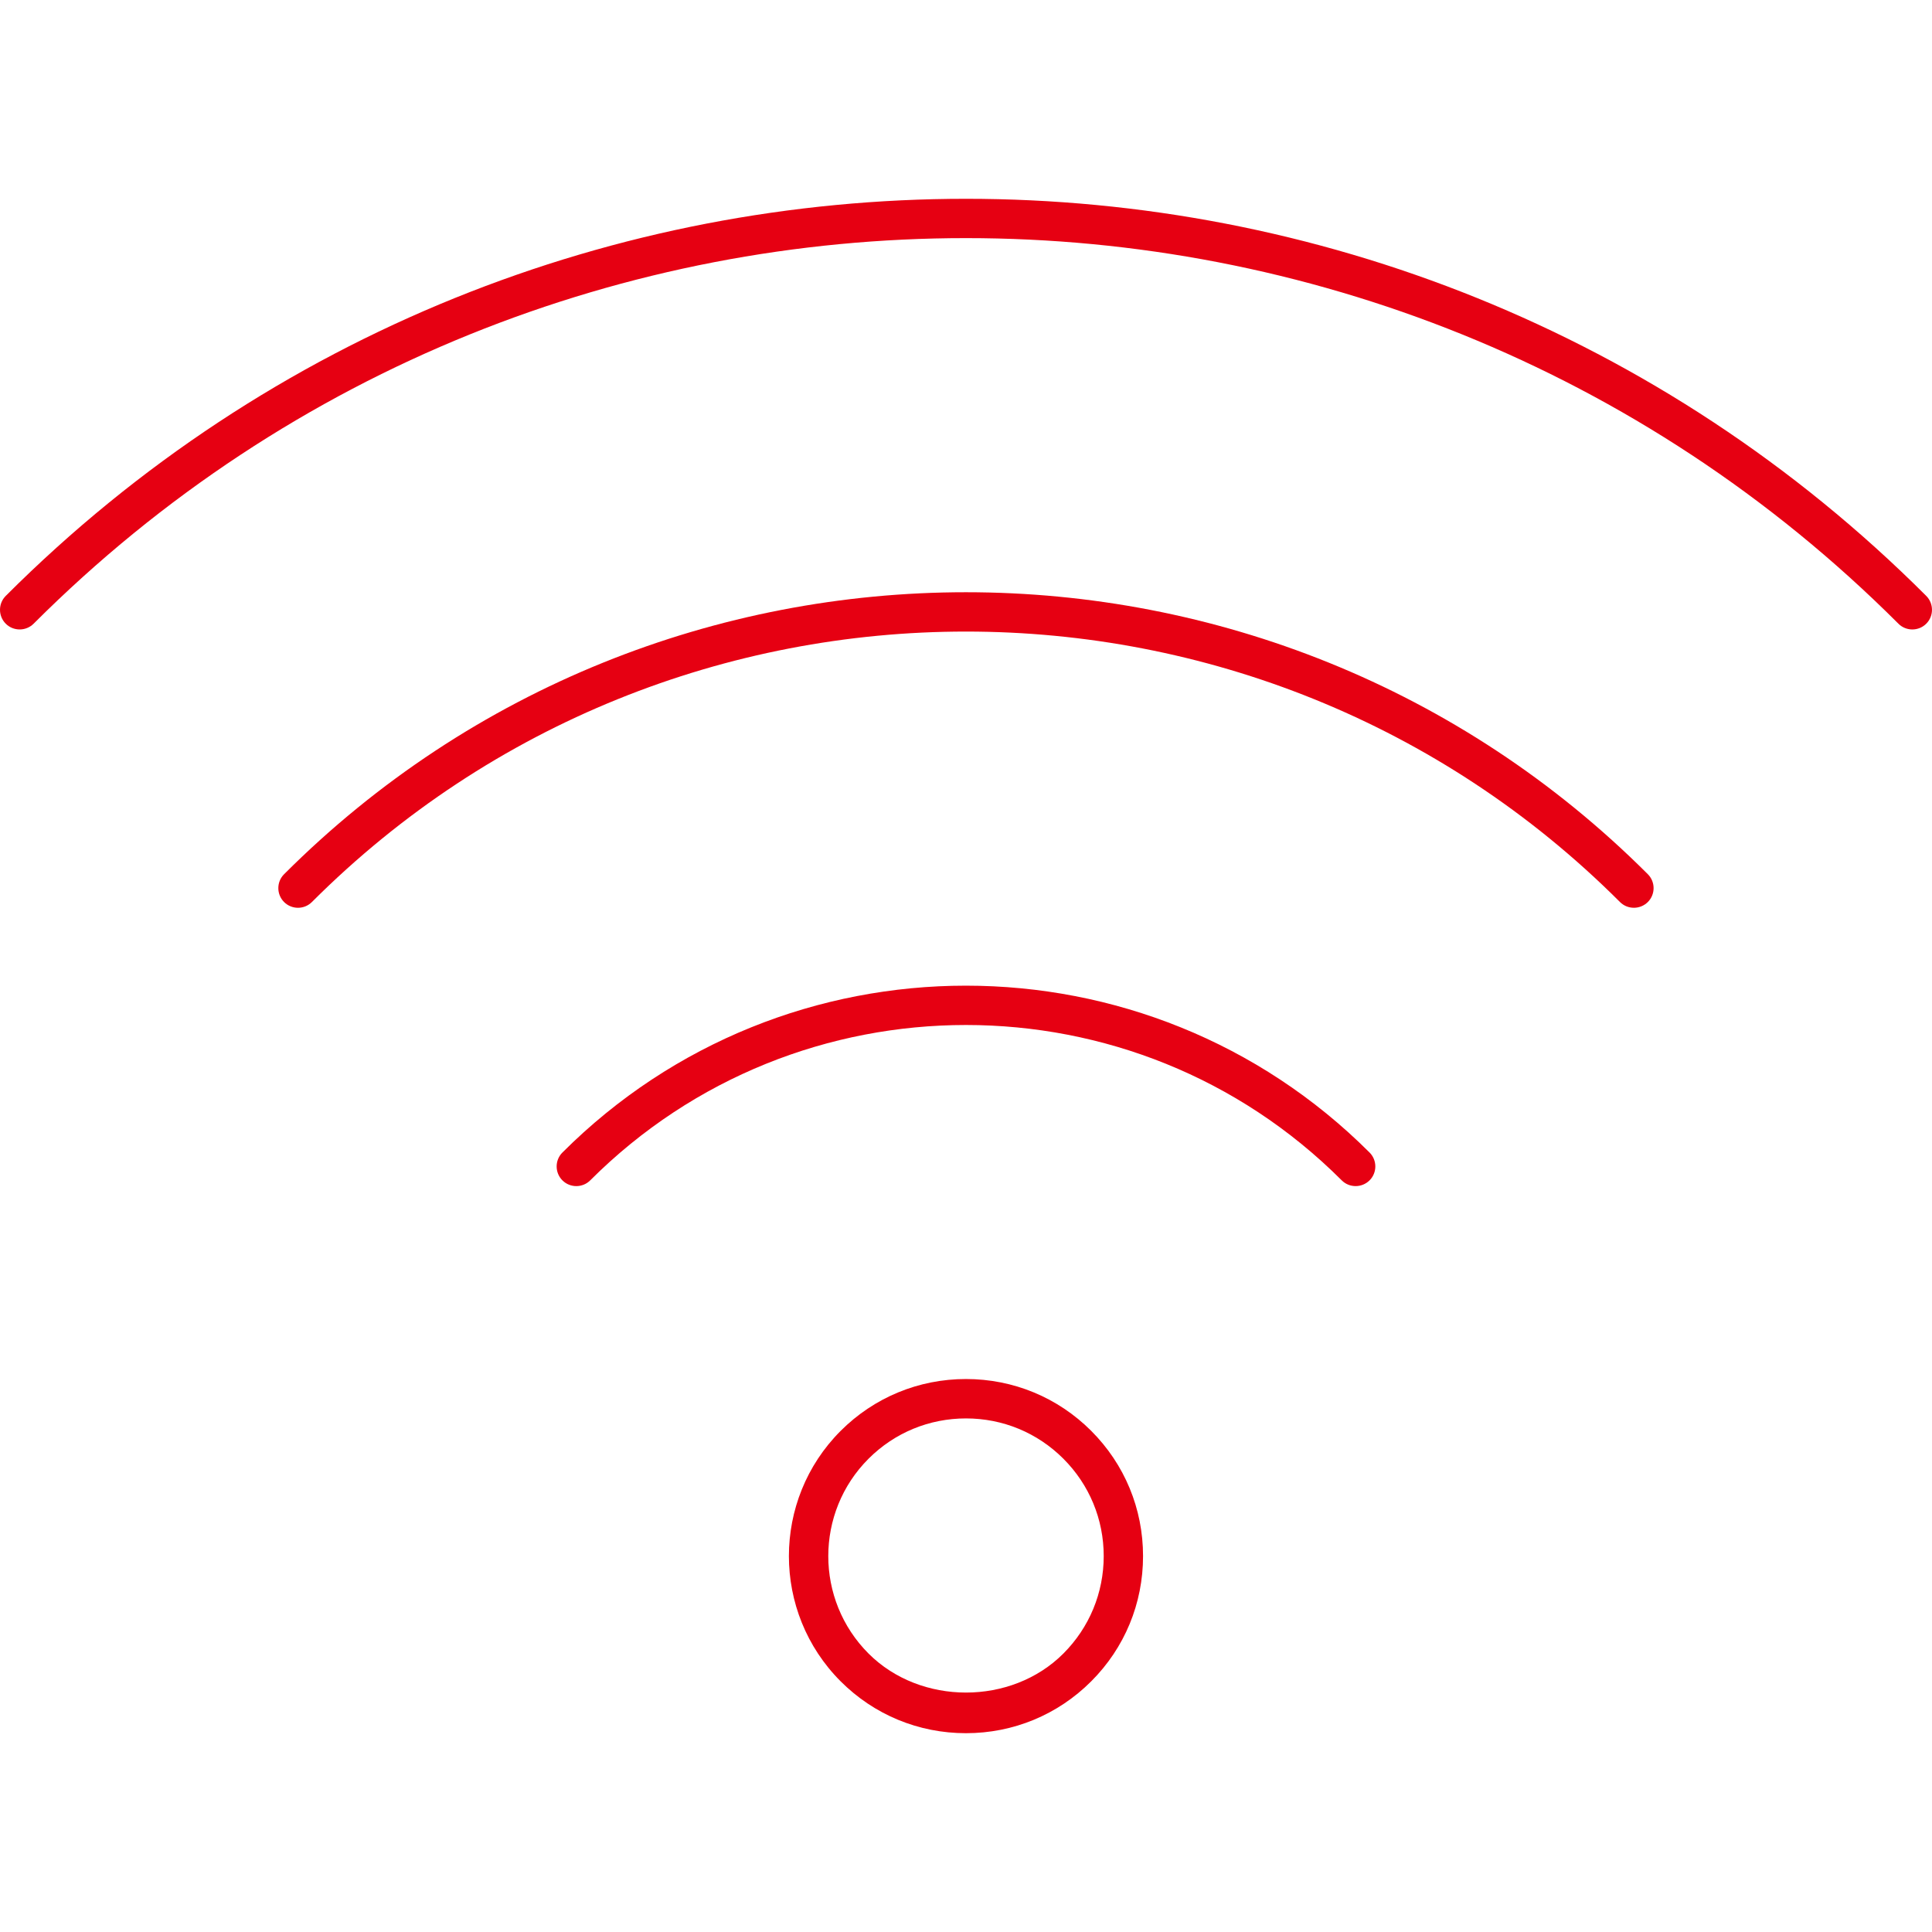 <?xml version="1.0" encoding="iso-8859-1"?>
<!-- Generator: Adobe Illustrator 22.1.0, SVG Export Plug-In . SVG Version: 6.00 Build 0)  -->
<svg version="1.1" id="&#x30EC;&#x30A4;&#x30E4;&#x30FC;_1"
	 xmlns="http://www.w3.org/2000/svg" xmlns:xlink="http://www.w3.org/1999/xlink" x="0px" y="0px" viewBox="0 0 100 100"
	 style="enable-background:new 0 0 100 100;" xml:space="preserve" width="100" height="100">
<style type="text/css">
	.st0{fill:#E50012;}
	.st1{fill:#E60012;}
	.st2{fill:none;}
	.st3{fill:#00000A;}
	.st4{fill:#1A1A1A;}
	.st5{fill:#E94D59;}
</style>
<g>
	<path class="st1" d="M49.998,71.378c-2.449,0-4.753,0.953-6.485,2.683c-3.573,3.573-3.573,9.39,0,12.966
		c1.732,1.732,4.034,2.683,6.485,2.683s4.751-0.953,6.481-2.683c1.734-1.732,2.685-4.034,2.685-6.485
		c0-2.451-0.953-4.751-2.685-6.483C54.75,72.331,52.447,71.378,49.998,71.378z M55.039,85.588c-2.689,2.693-7.391,2.691-10.083,0
		c-2.779-2.781-2.779-7.306,0-10.085c1.347-1.347,3.14-2.086,5.044-2.086c1.905,0,3.694,0.74,5.04,2.086s2.088,3.137,2.088,5.042
		C57.127,82.451,56.385,84.24,55.039,85.588z"/>
	<path class="st1" d="M29.11,59.655c-0.397,0.397-0.397,1.043,0,1.44s1.043,0.397,1.44,0c10.727-10.722,28.174-10.722,38.897,0
		c0.2,0.2,0.46,0.297,0.721,0.297c0.261,0,0.522-0.1,0.721-0.297c0.397-0.397,0.397-1.043,0-1.44
		C59.368,48.14,40.627,48.138,29.11,59.655z"/>
	<path class="st1" d="M14.704,45.249c-0.397,0.397-0.397,1.043,0,1.44s1.043,0.397,1.44,0c18.666-18.666,49.04-18.666,67.706,0
		c0.2,0.2,0.46,0.297,0.721,0.297c0.261,0,0.522-0.1,0.721-0.297c0.397-0.397,0.397-1.043,0-1.44
		C65.831,25.789,34.164,25.789,14.704,45.249z"/>
	<path class="st1" d="M99.701,30.843c-27.408-27.404-71.997-27.404-99.403,0c-0.397,0.397-0.397,1.043,0,1.44
		c0.2,0.2,0.46,0.297,0.721,0.297c0.261,0,0.522-0.1,0.721-0.297c26.612-26.612,69.909-26.609,96.522,0
		c0.397,0.397,1.043,0.397,1.44,0S100.098,31.241,99.701,30.843z"/>
</g>
</svg>
